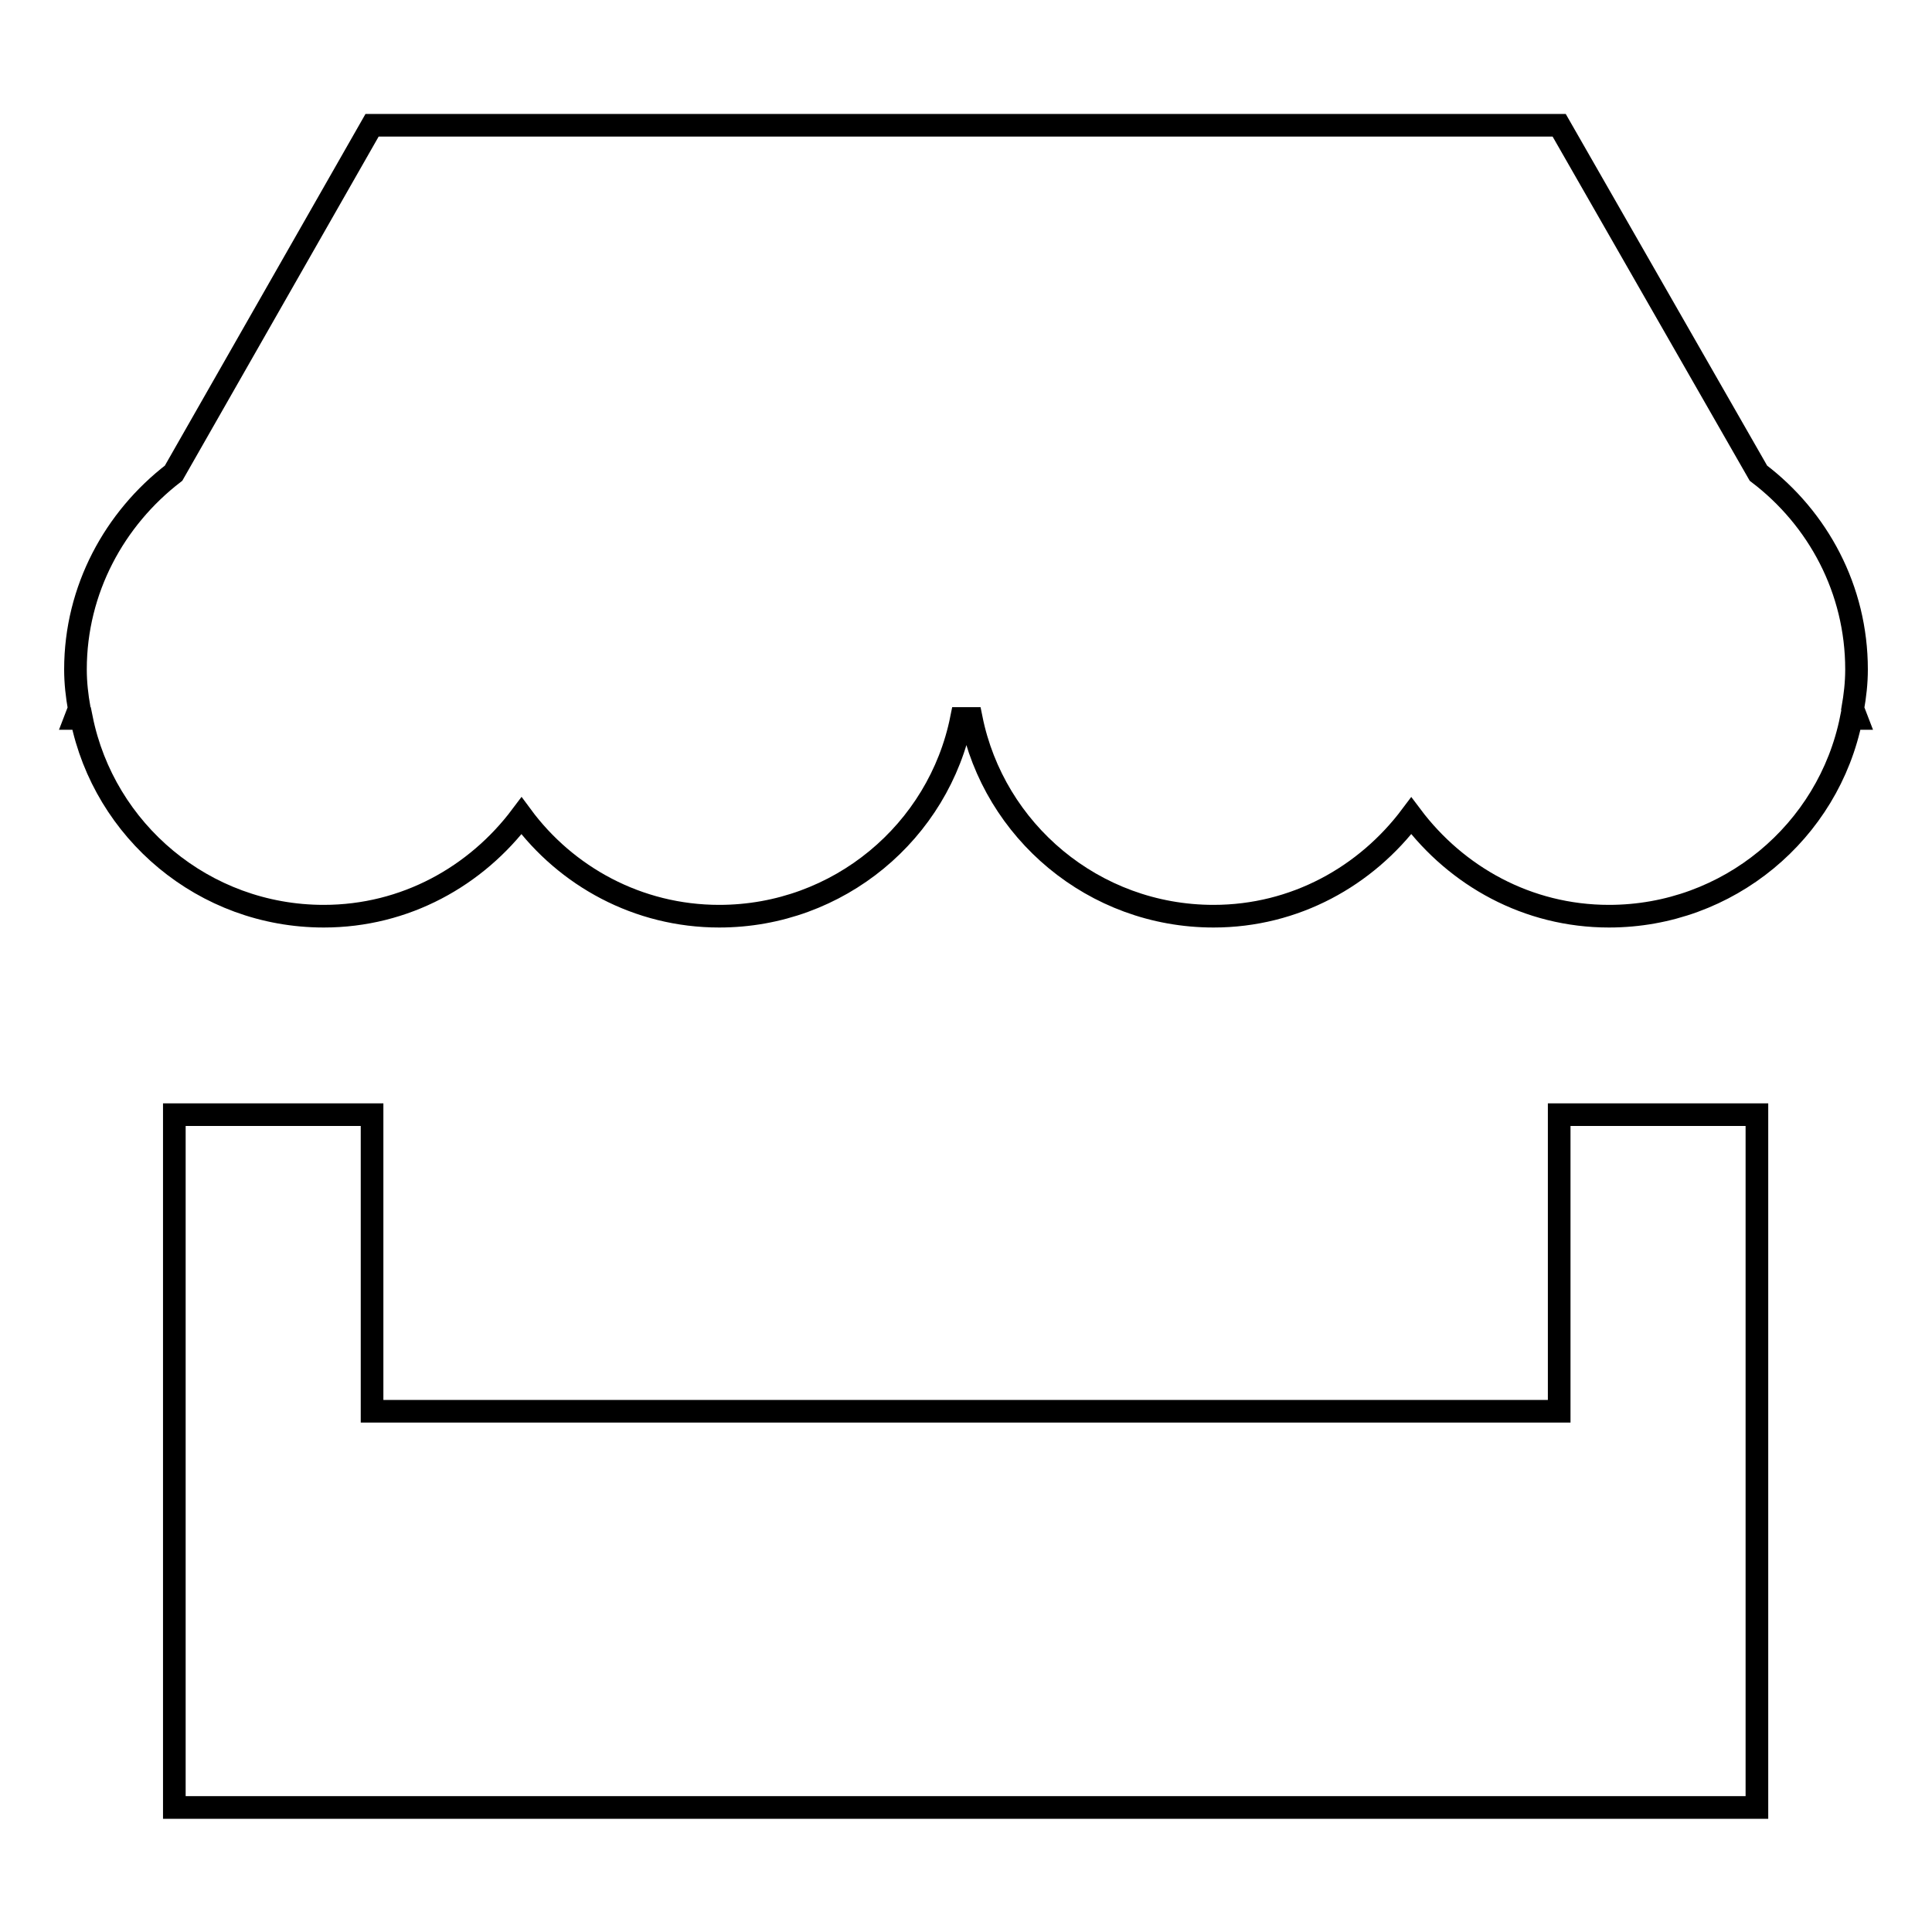 <?xml version="1.0" encoding="utf-8"?>
<!-- Svg Vector Icons : http://www.onlinewebfonts.com/icon -->
<!DOCTYPE svg PUBLIC "-//W3C//DTD SVG 1.1//EN" "http://www.w3.org/Graphics/SVG/1.1/DTD/svg11.dtd">
<svg version="1.1" xmlns="http://www.w3.org/2000/svg" xmlns:xlink="http://www.w3.org/1999/xlink" x="0px" y="0px" viewBox="0 0 256 256" enable-background="new 0 0 256 256" xml:space="preserve">
<g> <path stroke-width="3" fill-opacity="0" stroke="#000000"  d="M245.5,93.9l0.5,1.3h-0.7c-3,15-16.3,26.2-32.1,26.2c-10.8,0-20.2-5.3-26.2-13.3c-6,8-15.4,13.3-26.2,13.3 c-15.9,0-29.1-11.3-32.1-26.2h-1.3c-3,15-16.3,26.2-32.1,26.2c-10.8,0-20.3-5.3-26.2-13.3c-6,8-15.4,13.3-26.2,13.3 c-15.9,0-29.1-11.3-32.1-26.2H10l0.5-1.3c-0.3-1.7-0.5-3.4-0.5-5.2c0-10.6,5.2-20,13-26l26.3-46.1h157.3L233,62.7 c7.9,6,13,15.4,13,26C246,90.5,245.8,92.2,245.5,93.9z M49.3,147.7V187h157.3v-39.3h26.2v91.8H23.1v-91.8H49.3z"/></g>
</svg>